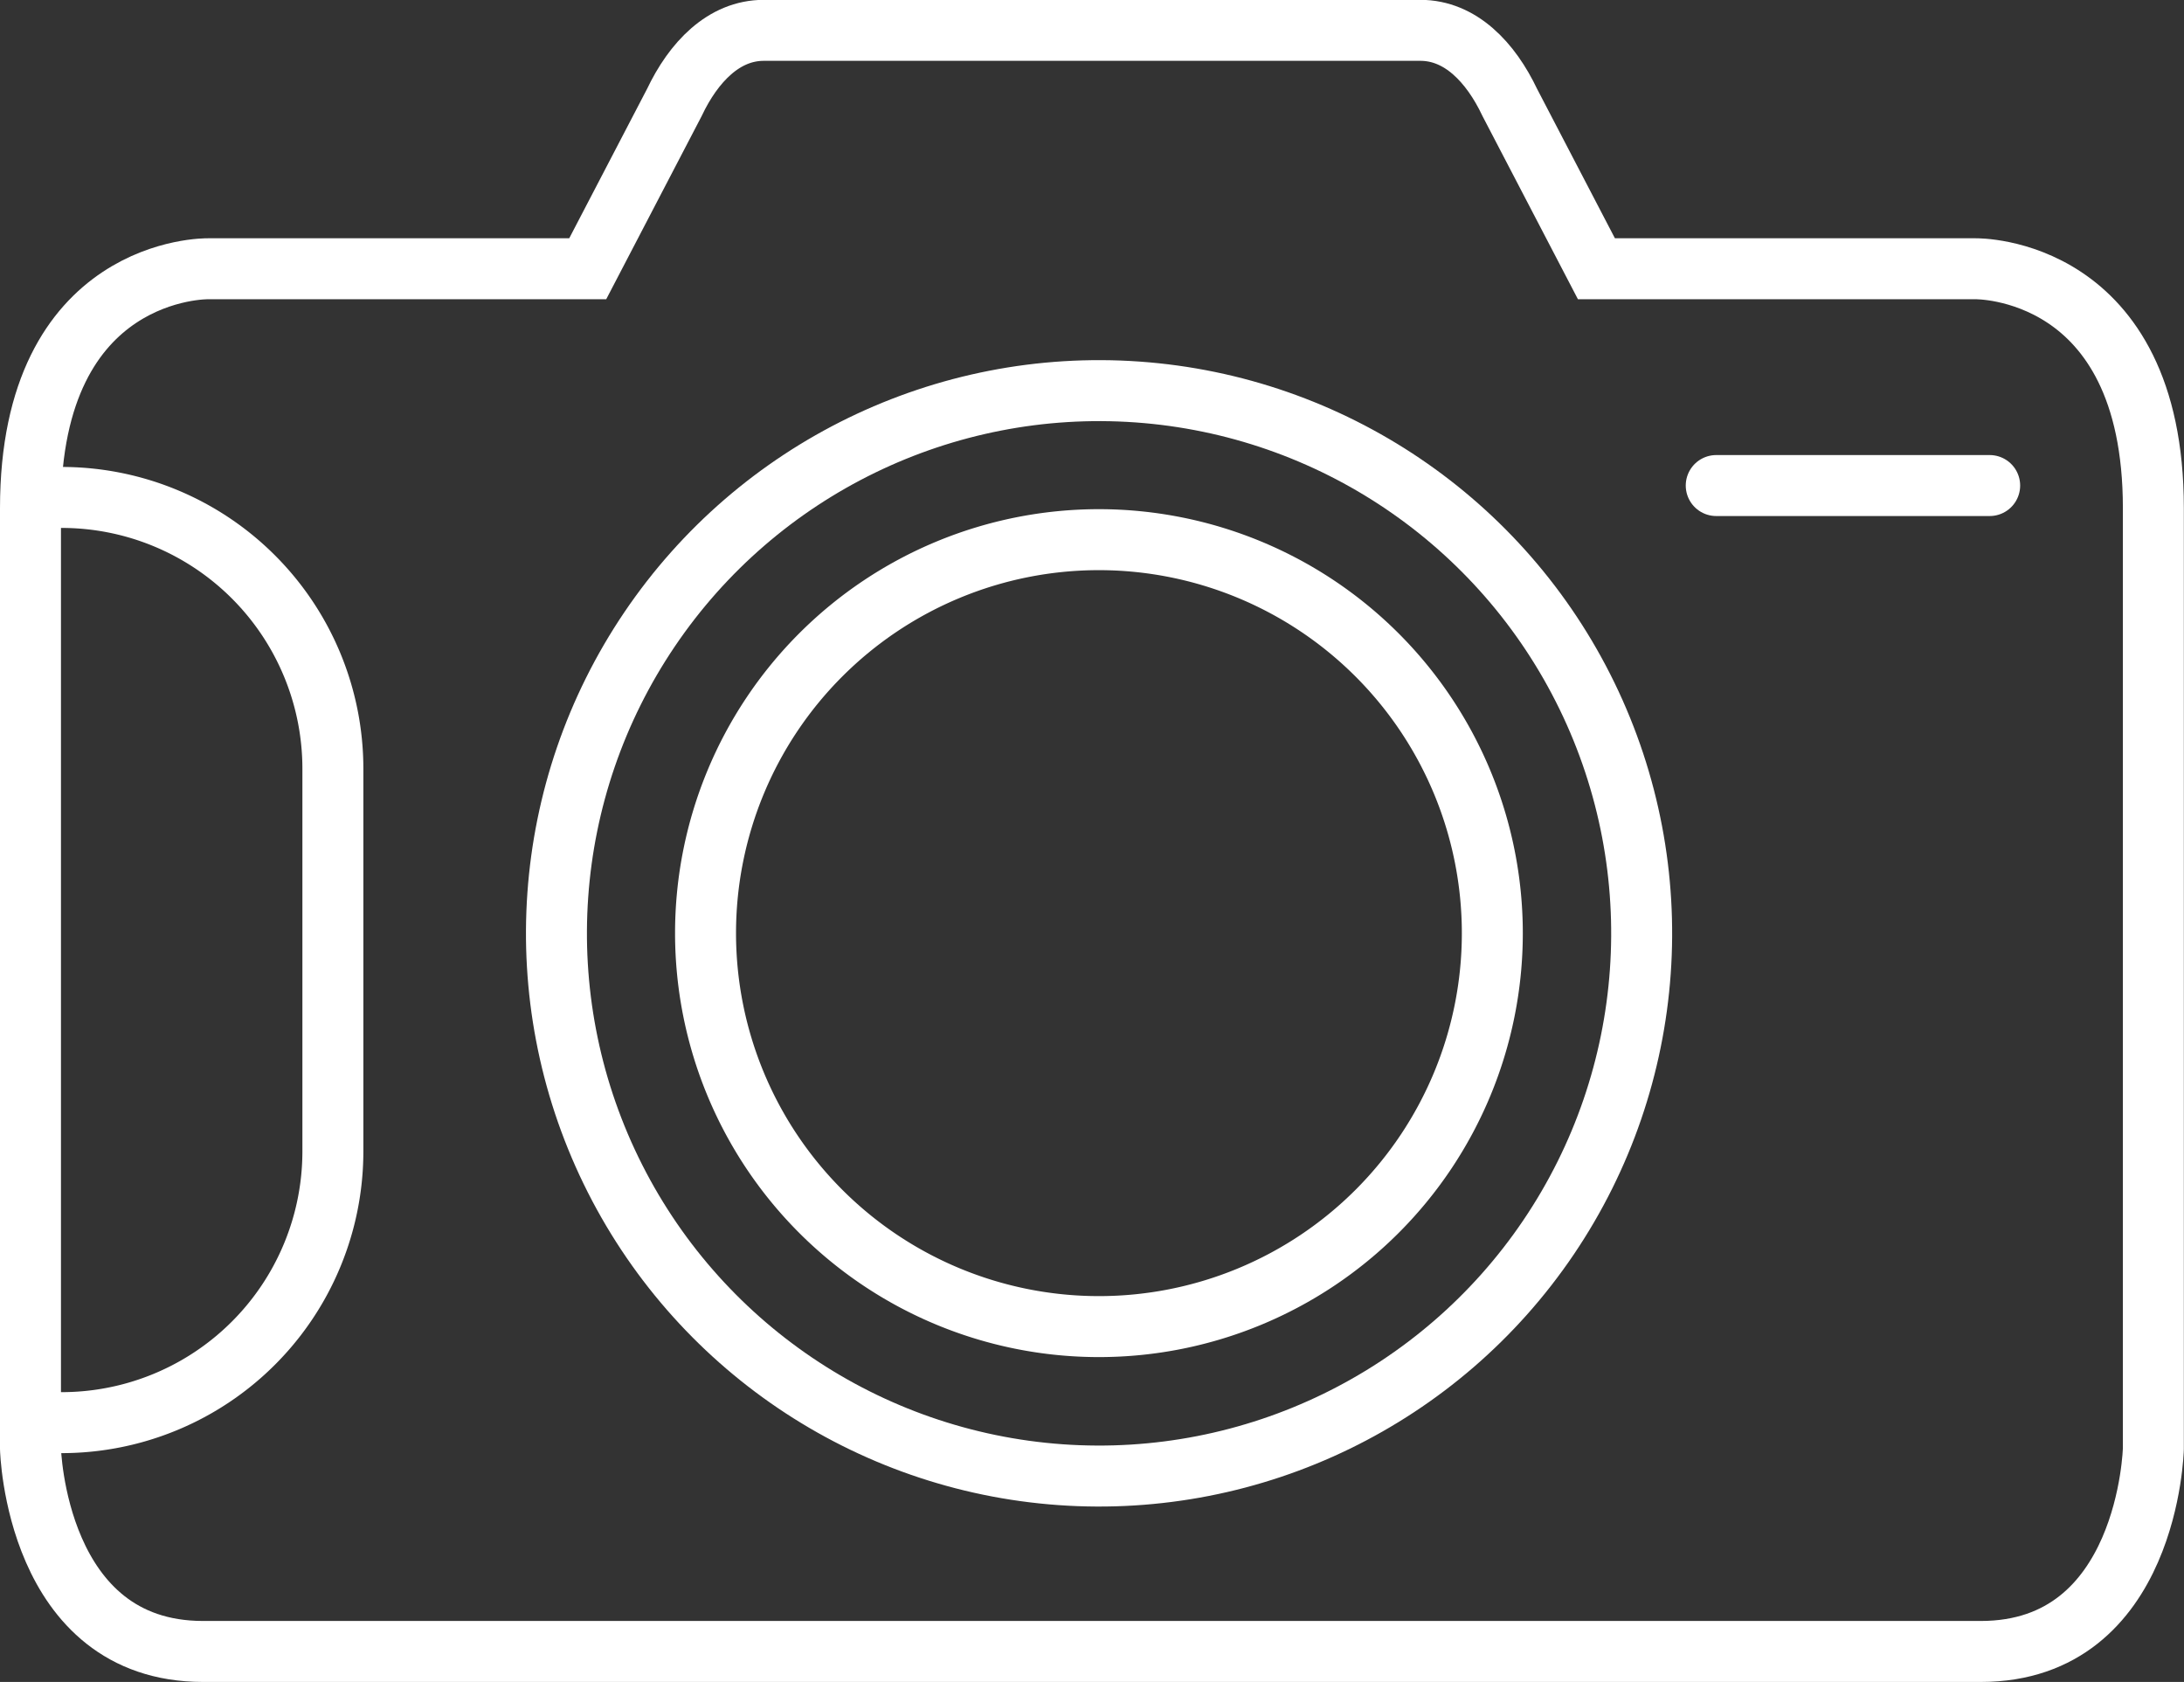 <svg xmlns="http://www.w3.org/2000/svg" xmlns:xlink="http://www.w3.org/1999/xlink" viewBox="0 0 143.29 110.33"><rect x="0" y="0" width="143.29" height="110.33" fill="#333333" stroke="none"/><defs><style>.cls-1,.cls-3,.cls-4{fill:none;}.cls-2{clip-path:url(#clip-path);}.cls-3,.cls-4{stroke:#fff;stroke-width:4px;}.cls-3{stroke-miterlimit:10;}.cls-4{stroke-linecap:round;stroke-linejoin:round;}</style><clipPath id="clip-path" transform="translate(-0.37 -0.37)"><rect class="cls-1" width="144.04" height="111.08"></rect></clipPath></defs><title>foto</title><g id="Livello_2" data-name="Livello 2"><g id="maccfoto"><g class="cls-2"><path class="cls-3" d="M98.28,61.59A25.81,25.81,0,1,1,72.47,35.77,25.82,25.82,0,0,1,98.28,61.59Z" transform="translate(-0.37 -0.37)"></path><circle class="cls-3" cx="72.47" cy="61.59" r="35.6" transform="translate(5.53 129.14) rotate(-85.93)"></circle></g><line class="cls-4" x1="112.6" y1="31.85" x2="130.54" y2="31.85"></line><g class="cls-2"><path class="cls-3" d="M13.69,108.7c-11,0-11.32-13.3-11.32-13.3V33.71C2.37,17.81,14,18,14,18H38.93l5.68-10.9c1.26-2.66,3.25-4.74,5.87-4.74H93.56c2.62,0,4.61,2.08,5.87,4.74L105.11,18H130s11.65-.2,11.65,15.7V95.4s-.31,13.3-11.32,13.3Z" transform="translate(-0.37 -0.37)"></path><path class="cls-3" d="M2.32,93.69H4.41a17.8,17.8,0,0,0,17.8-17.81V50.79A17.8,17.8,0,0,0,4.41,33H2.32" transform="translate(-0.37 -0.37)"></path></g></g></g></svg>